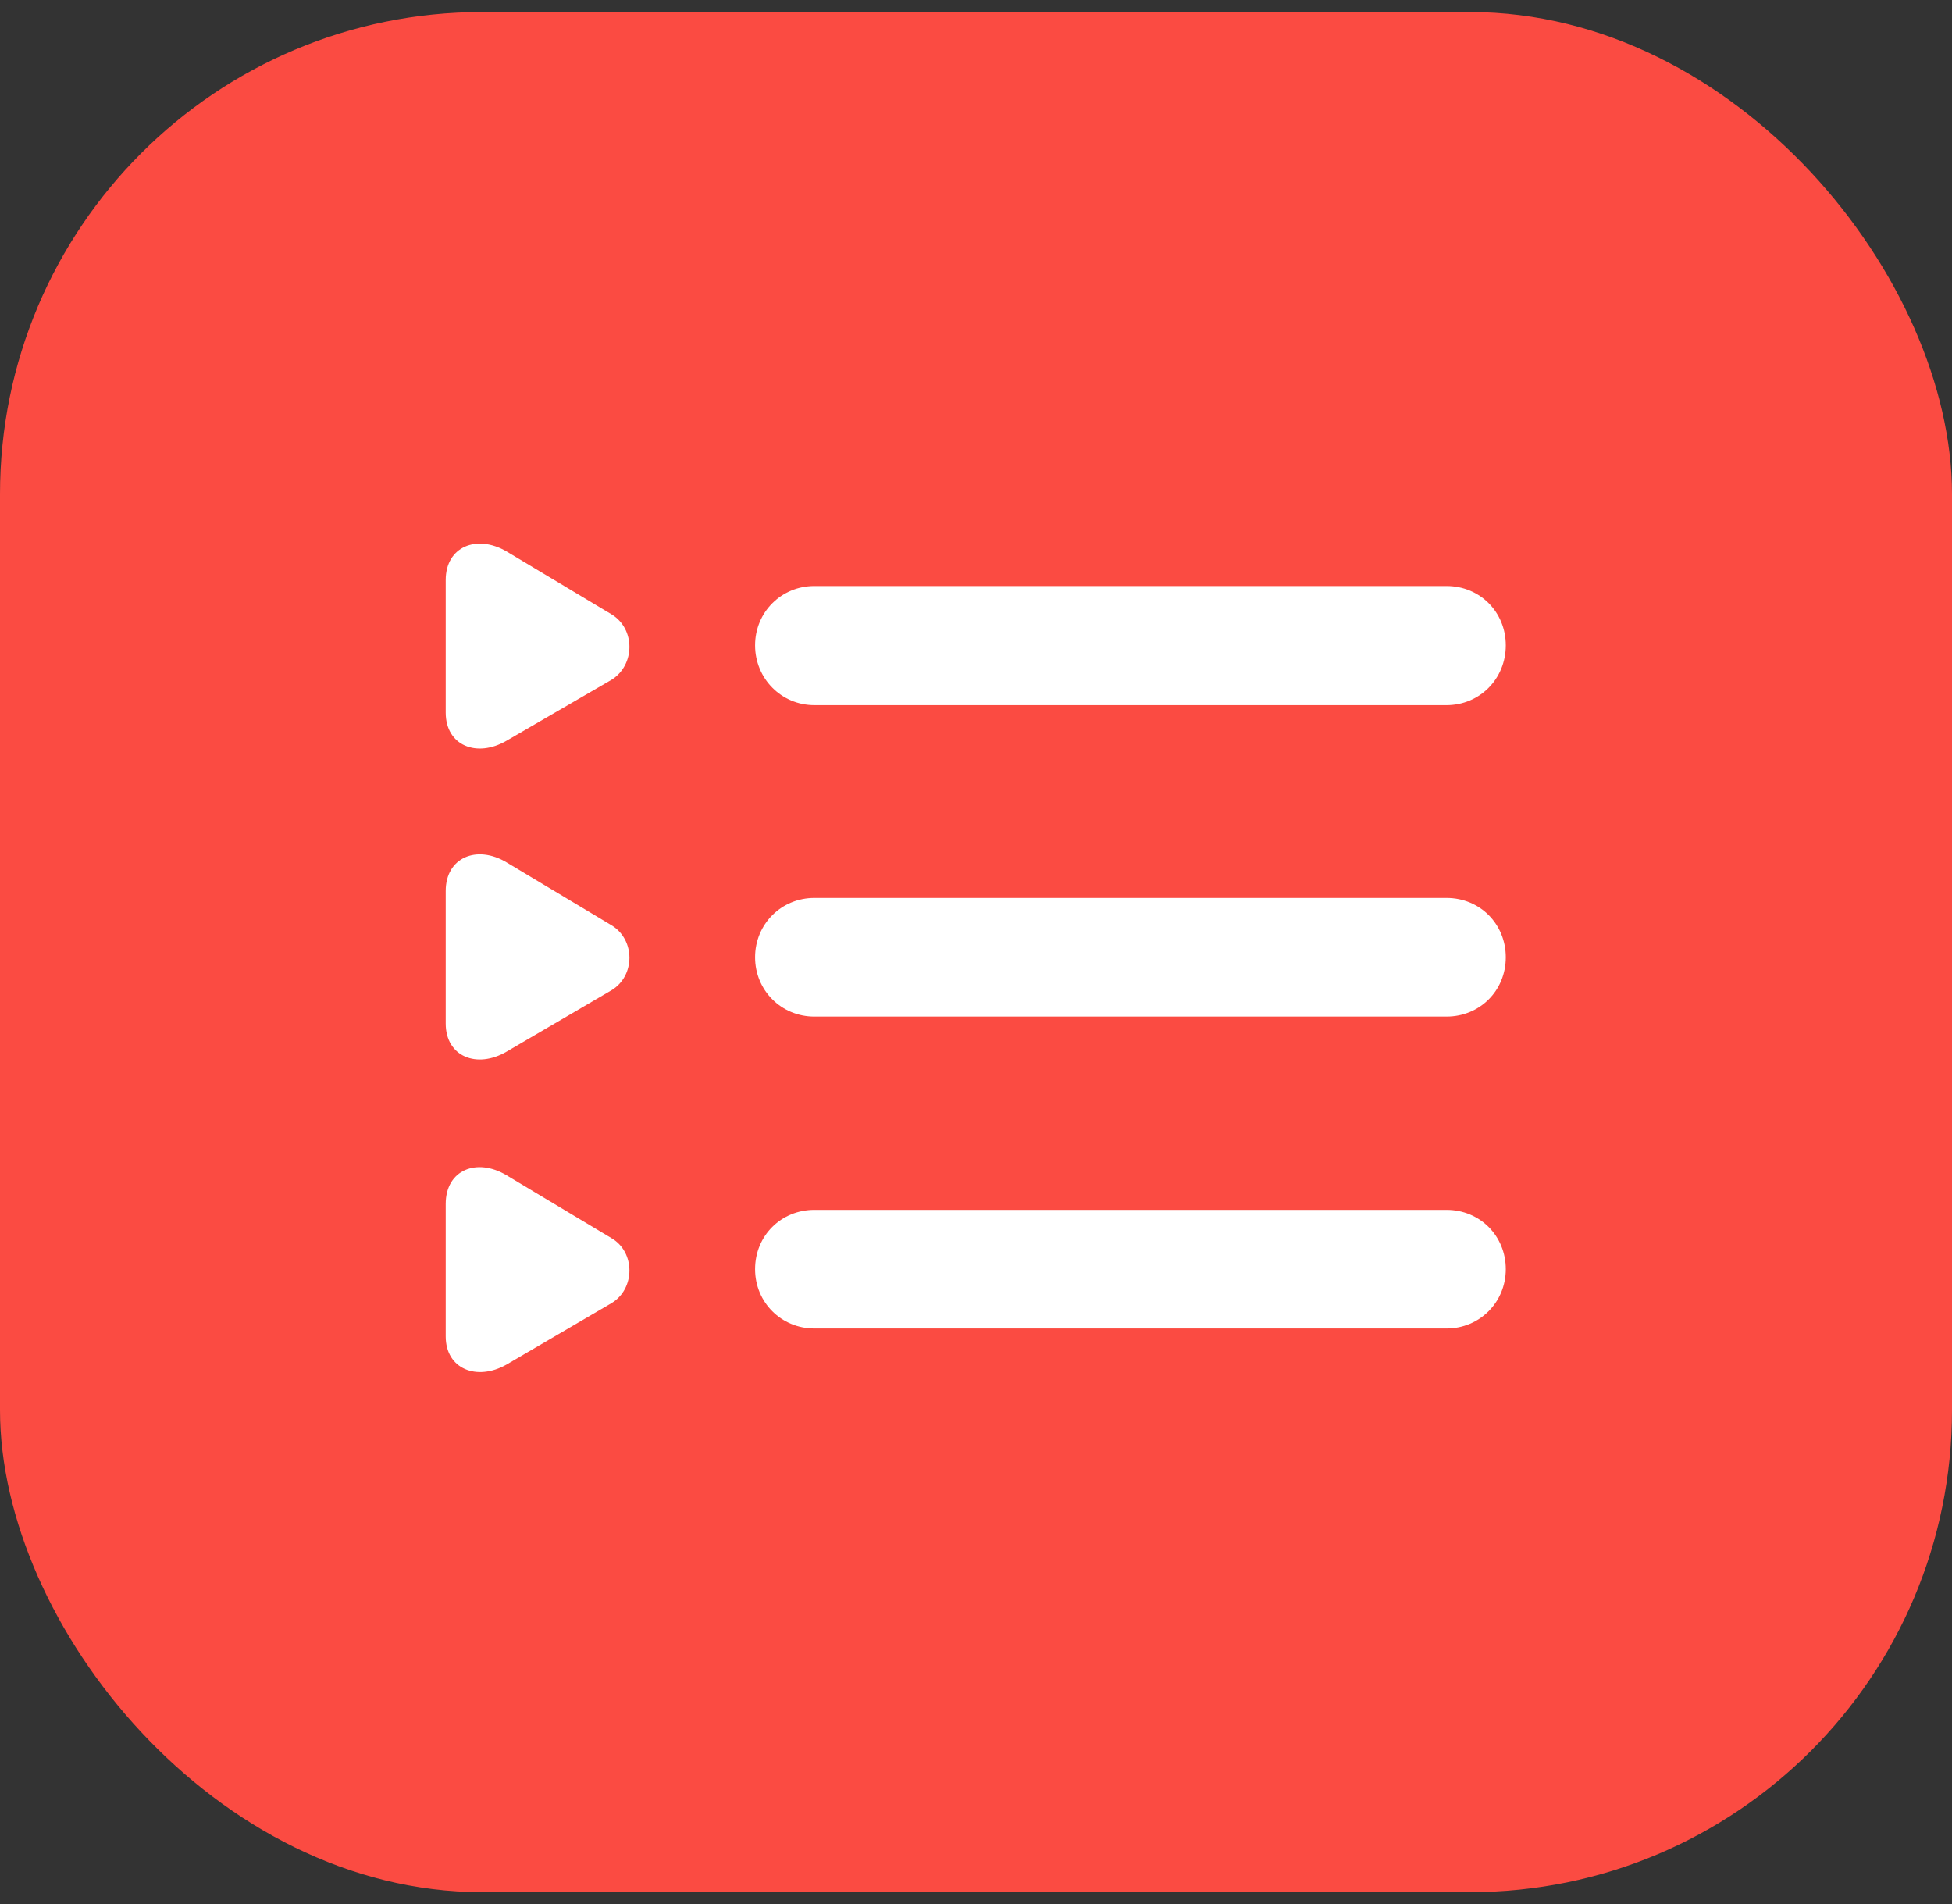<svg width="81" height="79" viewBox="0 0 81 79" fill="none" xmlns="http://www.w3.org/2000/svg">
<rect x="0" y="0" width="81" height="79" fill="#333333" stroke="none"/>
<rect y="0.5" width="81" height="78" rx="20" fill="#FB4B42"/>
<path d="M21.018 30.731C19.787 31.449 18.495 30.936 18.495 29.562V24.066C18.495 22.672 19.787 22.159 21.018 22.877L25.365 25.481C26.37 26.076 26.37 27.594 25.365 28.209L21.018 30.731ZM33.794 29.255C32.42 29.255 31.333 28.148 31.333 26.773C31.333 25.399 32.42 24.312 33.794 24.312H60.023C61.418 24.312 62.484 25.399 62.484 26.773C62.484 28.168 61.398 29.255 60.023 29.255H33.794ZM21.018 43.631C19.787 44.349 18.495 43.836 18.495 42.462V36.966C18.495 35.571 19.787 35.038 21.018 35.776L25.365 38.381C26.37 38.976 26.37 40.493 25.365 41.088L21.018 43.631ZM33.794 42.175C32.42 42.175 31.333 41.088 31.333 39.714C31.333 38.34 32.42 37.253 33.794 37.253H60.023C61.418 37.253 62.484 38.34 62.484 39.714C62.484 41.108 61.398 42.175 60.023 42.175H33.794ZM21.018 56.612C19.787 57.31 18.495 56.797 18.495 55.443V49.947C18.495 48.532 19.787 48.02 21.018 48.758L25.365 51.362C26.37 51.937 26.37 53.475 25.365 54.069L21.018 56.612ZM33.794 55.115C32.42 55.115 31.333 54.028 31.333 52.654C31.333 51.26 32.42 50.193 33.794 50.193H60.023C61.418 50.193 62.484 51.28 62.484 52.654C62.484 54.028 61.398 55.115 60.023 55.115H33.794Z" fill="white"/>
</svg>
